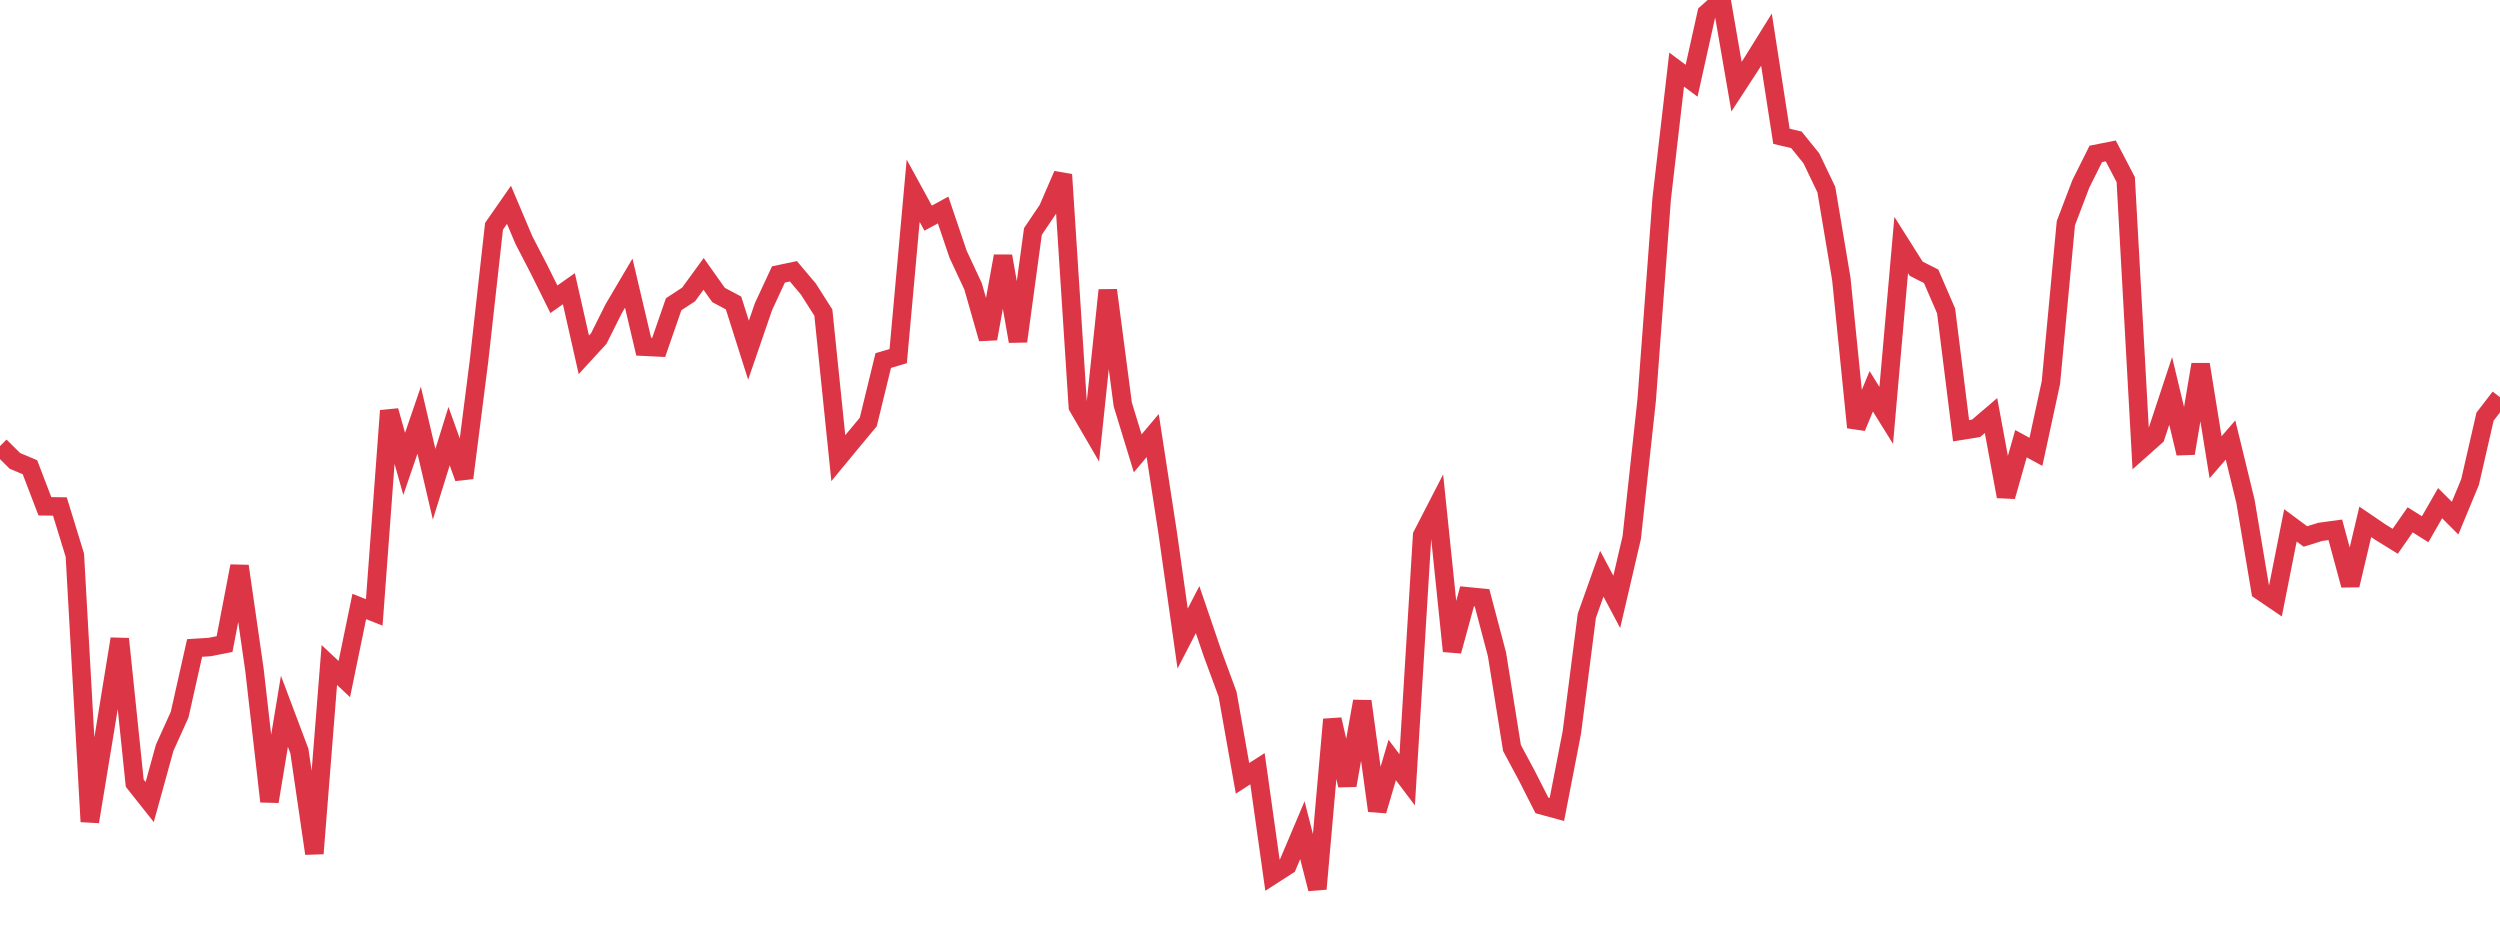 <?xml version="1.0" standalone="no"?>
<!DOCTYPE svg PUBLIC "-//W3C//DTD SVG 1.1//EN" "http://www.w3.org/Graphics/SVG/1.1/DTD/svg11.dtd">
<svg width="135" height="50" viewBox="0 0 135 50" preserveAspectRatio="none" class="sparkline" xmlns="http://www.w3.org/2000/svg"
xmlns:xlink="http://www.w3.org/1999/xlink"><path  class="sparkline--line" d="M 0 24.09 L 0 24.09 L 0.808 24.89 L 1.617 25.23 L 2.425 27.34 L 3.234 27.35 L 4.042 29.98 L 4.85 44.37 L 5.659 39.47 L 6.467 34.5 L 7.275 42.29 L 8.084 43.31 L 8.892 40.38 L 9.701 38.59 L 10.509 34.99 L 11.317 34.94 L 12.126 34.78 L 12.934 30.57 L 13.743 36.19 L 14.551 43.28 L 15.359 38.41 L 16.168 40.56 L 16.976 46.09 L 17.784 35.91 L 18.593 36.67 L 19.401 32.75 L 20.21 33.07 L 21.018 22.18 L 21.826 25.05 L 22.635 22.69 L 23.443 26.15 L 24.251 23.55 L 25.06 25.81 L 25.868 19.48 L 26.677 12.22 L 27.485 11.06 L 28.293 12.97 L 29.102 14.53 L 29.91 16.16 L 30.719 15.59 L 31.527 19.16 L 32.335 18.28 L 33.144 16.66 L 33.952 15.29 L 34.76 18.72 L 35.569 18.76 L 36.377 16.43 L 37.186 15.9 L 37.994 14.79 L 38.802 15.93 L 39.611 16.36 L 40.419 18.91 L 41.228 16.56 L 42.036 14.82 L 42.844 14.65 L 43.653 15.61 L 44.461 16.88 L 45.269 24.74 L 46.078 23.76 L 46.886 22.79 L 47.695 19.47 L 48.503 19.23 L 49.311 10.3 L 50.12 11.78 L 50.928 11.34 L 51.737 13.73 L 52.545 15.46 L 53.353 18.29 L 54.162 13.83 L 54.97 18.43 L 55.778 12.5 L 56.587 11.3 L 57.395 9.43 L 58.204 21.96 L 59.012 23.35 L 59.82 15.67 L 60.629 21.84 L 61.437 24.48 L 62.246 23.52 L 63.054 28.77 L 63.862 34.48 L 64.671 32.92 L 65.479 35.29 L 66.287 37.48 L 67.096 42.03 L 67.904 41.51 L 68.713 47.26 L 69.521 46.74 L 70.329 44.83 L 71.138 48 L 71.946 38.85 L 72.754 42.41 L 73.563 37.87 L 74.371 43.78 L 75.18 41.04 L 75.988 42.11 L 76.796 28.91 L 77.605 27.34 L 78.413 35.16 L 79.222 32.2 L 80.03 32.28 L 80.838 35.34 L 81.647 40.39 L 82.455 41.9 L 83.263 43.49 L 84.072 43.71 L 84.88 39.55 L 85.689 33.25 L 86.497 30.98 L 87.305 32.5 L 88.114 29.03 L 88.922 21.59 L 89.731 10.73 L 90.539 3.76 L 91.347 4.36 L 92.156 0.72 L 92.964 0 L 93.772 4.68 L 94.581 3.44 L 95.389 2.14 L 96.198 7.36 L 97.006 7.55 L 97.814 8.55 L 98.623 10.24 L 99.431 15.06 L 100.24 23.08 L 101.048 21.13 L 101.856 22.43 L 102.665 13.23 L 103.473 14.51 L 104.281 14.92 L 105.09 16.79 L 105.898 23.26 L 106.707 23.13 L 107.515 22.44 L 108.323 26.81 L 109.132 23.96 L 109.94 24.4 L 110.749 20.66 L 111.557 12.05 L 112.365 9.93 L 113.174 8.31 L 113.982 8.15 L 114.79 9.7 L 115.599 24.28 L 116.407 23.56 L 117.216 21.11 L 118.024 24.48 L 118.832 19.68 L 119.641 24.69 L 120.449 23.76 L 121.257 27.08 L 122.066 31.9 L 122.874 32.45 L 123.683 28.37 L 124.491 28.97 L 125.299 28.72 L 126.108 28.61 L 126.916 31.6 L 127.725 28.18 L 128.533 28.73 L 129.341 29.23 L 130.15 28.07 L 130.958 28.58 L 131.766 27.17 L 132.575 27.98 L 133.383 26.03 L 134.192 22.5 L 135 21.45" fill="none" stroke-width="1" stroke="#dc3545"></path></svg>